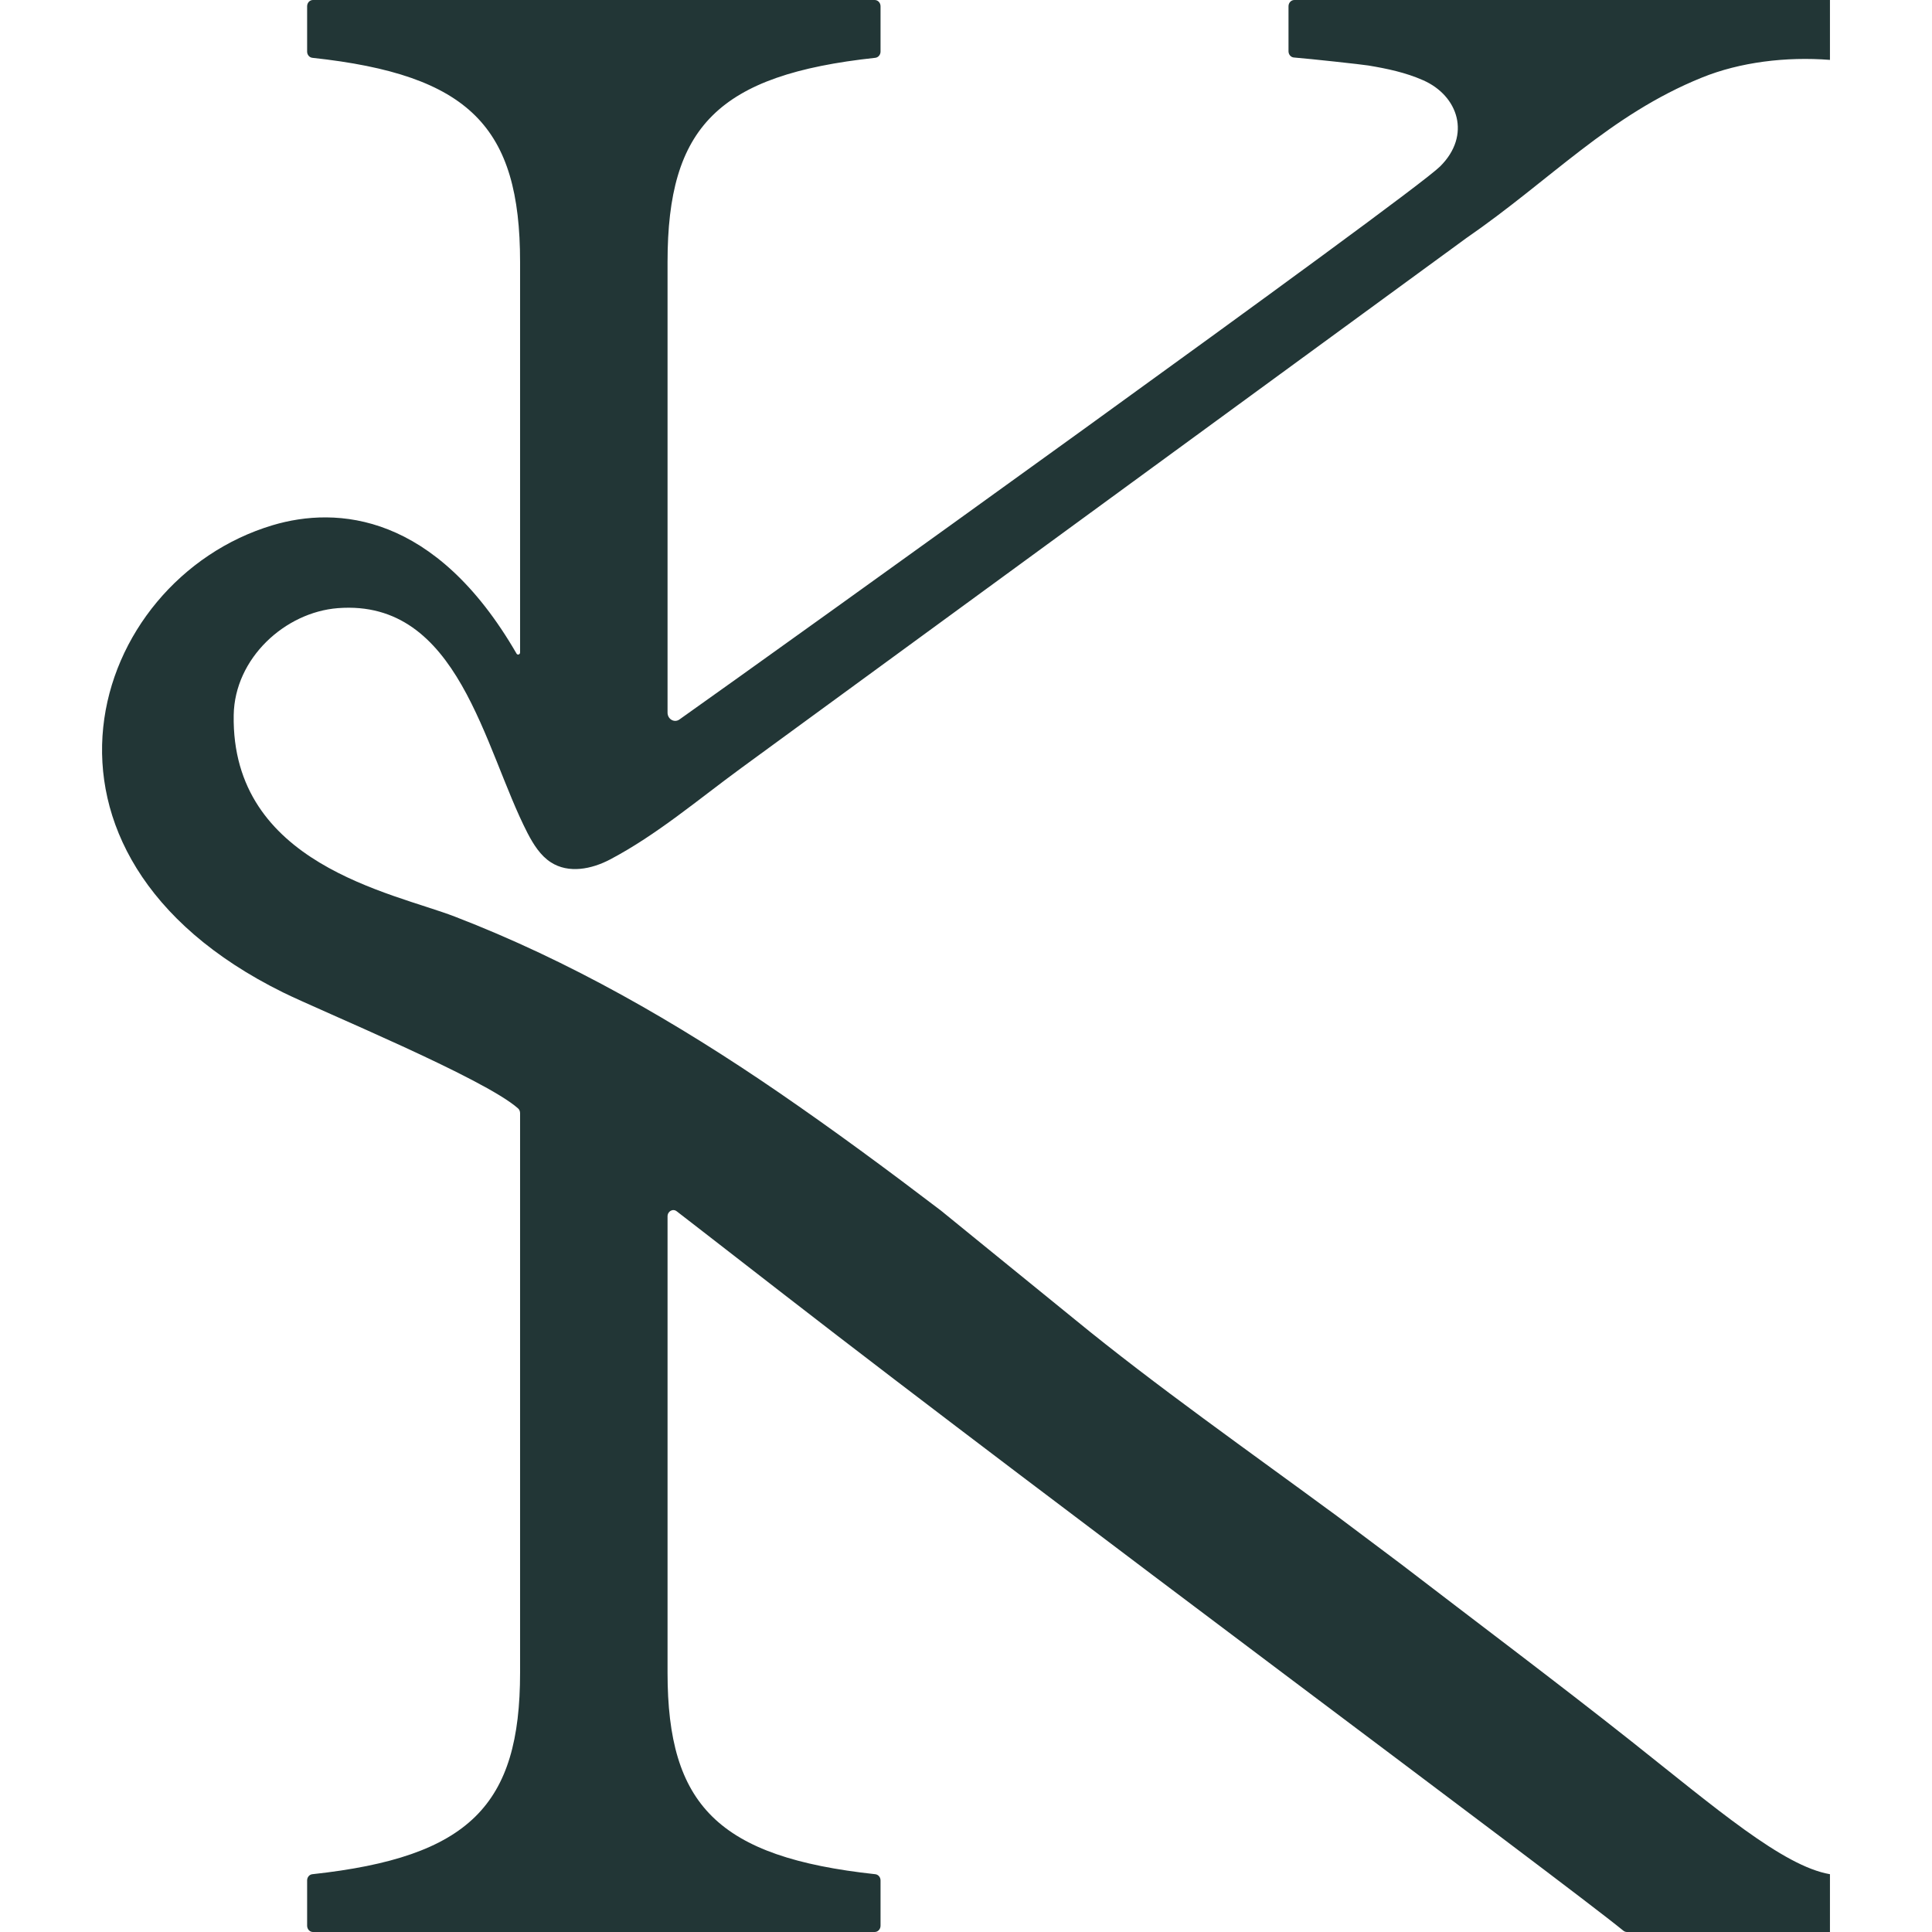 <svg xmlns="http://www.w3.org/2000/svg" version="1.1" xmlns:xlink="http://www.w3.org/1999/xlink" width="2000px" height="2000px"><svg xmlns="http://www.w3.org/2000/svg" xml:space="preserve" width="2000px" height="2000px" version="1.1" style="shape-rendering:geometricPrecision; text-rendering:geometricPrecision; image-rendering:optimizeQuality; fill-rule:evenodd; clip-rule:evenodd" viewBox="0 0 2000 2000" xmlns:xlink="http://www.w3.org/1999/xlink" xmlns:xodm="http://www.corel.com/coreldraw/odm/2003">
 <defs>
  <style type="text/css">
   
    .fil0 {fill:#223636;fill-rule:nonzero}
   
  </style>
 </defs>
 <g id="SvgjsG1003">
  <path class="fil0" d="M1894.36 0l-56.57 0 -497.88 0c-3.35,0 -6.05,2.87 -6.05,6.52l0 46.56c0,3.36 2.4,6.2 5.54,6.44 17.48,1.41 70.67,7.22 77.08,8.28 19.15,3.19 38.56,7.22 56.72,15.26 36.45,16.03 50.1,57.04 17.55,89.26 -30.37,30.16 -688.42,502.49 -787.51,572.56 -5.26,3.66 -12.2,-0.42 -12.2,-7.19l0 -303.26 0 -163.26c0,-139.68 52.11,-193.74 215.01,-211.32 3.08,-0.33 5.48,-3.09 5.48,-6.44l0 -46.89c0,-3.65 -2.69,-6.52 -6.07,-6.52l-581.51 0c-3.32,0 -6.02,2.87 -6.02,6.52l0 46.89c0,3.35 2.37,6.11 5.45,6.44 162.89,17.58 215,71.64 215,211.32l0 163.26 0 162.39 0 78.62c0,2.13 -2.58,3 -3.64,1.2 -84.08,-145.36 -185.66,-152.94 -252.65,-132.9 -190.31,57.07 -280.61,339.64 10.86,483.59 38.85,19.21 208.32,88.84 243.38,120.12 1.35,1.2 2.05,3.05 2.05,4.93l0 92.94 0 108.99 0 377.32c0,136.9 -52.11,190.9 -215,208.54 -3.08,0.31 -5.45,3.06 -5.45,6.44l0 46.87c0,3.62 2.7,6.52 6.02,6.52l581.51 0c3.38,0 6.07,-2.9 6.07,-6.52l0 -46.87c0,-3.38 -2.4,-6.13 -5.48,-6.44 -162.9,-17.64 -215.01,-71.64 -215.01,-208.54l0 -363.97 0 -108.48c0,-5.25 5.48,-8.38 9.49,-5.25 8.3,6.45 17.26,13.32 26.7,20.66 24.68,19.08 53.08,41.12 84.22,65.33 279.02,216.55 806.95,607.99 869.13,658.8 1.07,0.81 2.32,1.28 3.67,1.28l71.54 0 138.57 0 0 -59.83c-48.69,-8.36 -118.34,-68.45 -206.41,-138.23 -75.47,-59.76 -162.98,-125.47 -238.1,-183.16l-64.79 -48.62c-90.56,-66.69 -189.52,-136.26 -272.56,-204.38l-68.73 -55.87 -33.34 -27.11 -36.41 -29.64c-55.24,-42.09 -111.13,-83.34 -168.06,-122.41 -105.72,-72.47 -216.24,-136.1 -335.2,-181.91 -64.82,-24.95 -231.46,-54.14 -228.83,-208.65 1.02,-58.94 53.27,-106.39 107.78,-110.64 125.48,-9.74 151.13,145.08 196.42,232.92 6.1,11.74 13.45,23.37 24.14,30.2 18.3,11.83 42.04,7.16 61.18,-2.9 48.33,-25.41 91.47,-62.23 135.81,-94.66 24.62,-18 49.27,-36.02 73.91,-54.03 73.65,-53.81 147.32,-107.67 220.99,-161.49 80.54,-58.85 161.09,-117.73 241.62,-176.6 56.62,-41.34 113.22,-82.74 169.84,-124.14 9.77,-7.13 19.53,-14.35 29.33,-21.42 0,0 12.75,-9.41 14.59,-10.69 87.86,-60.5 148.26,-127.55 244.22,-166.42 39.54,-16.04 87.16,-21.85 132.6,-18.32l0 -62z"></path>
 </g>
</svg><style>@media (prefers-color-scheme: light) { :root { filter: none; } }
@media (prefers-color-scheme: dark) { :root { filter: none; } }
</style></svg>